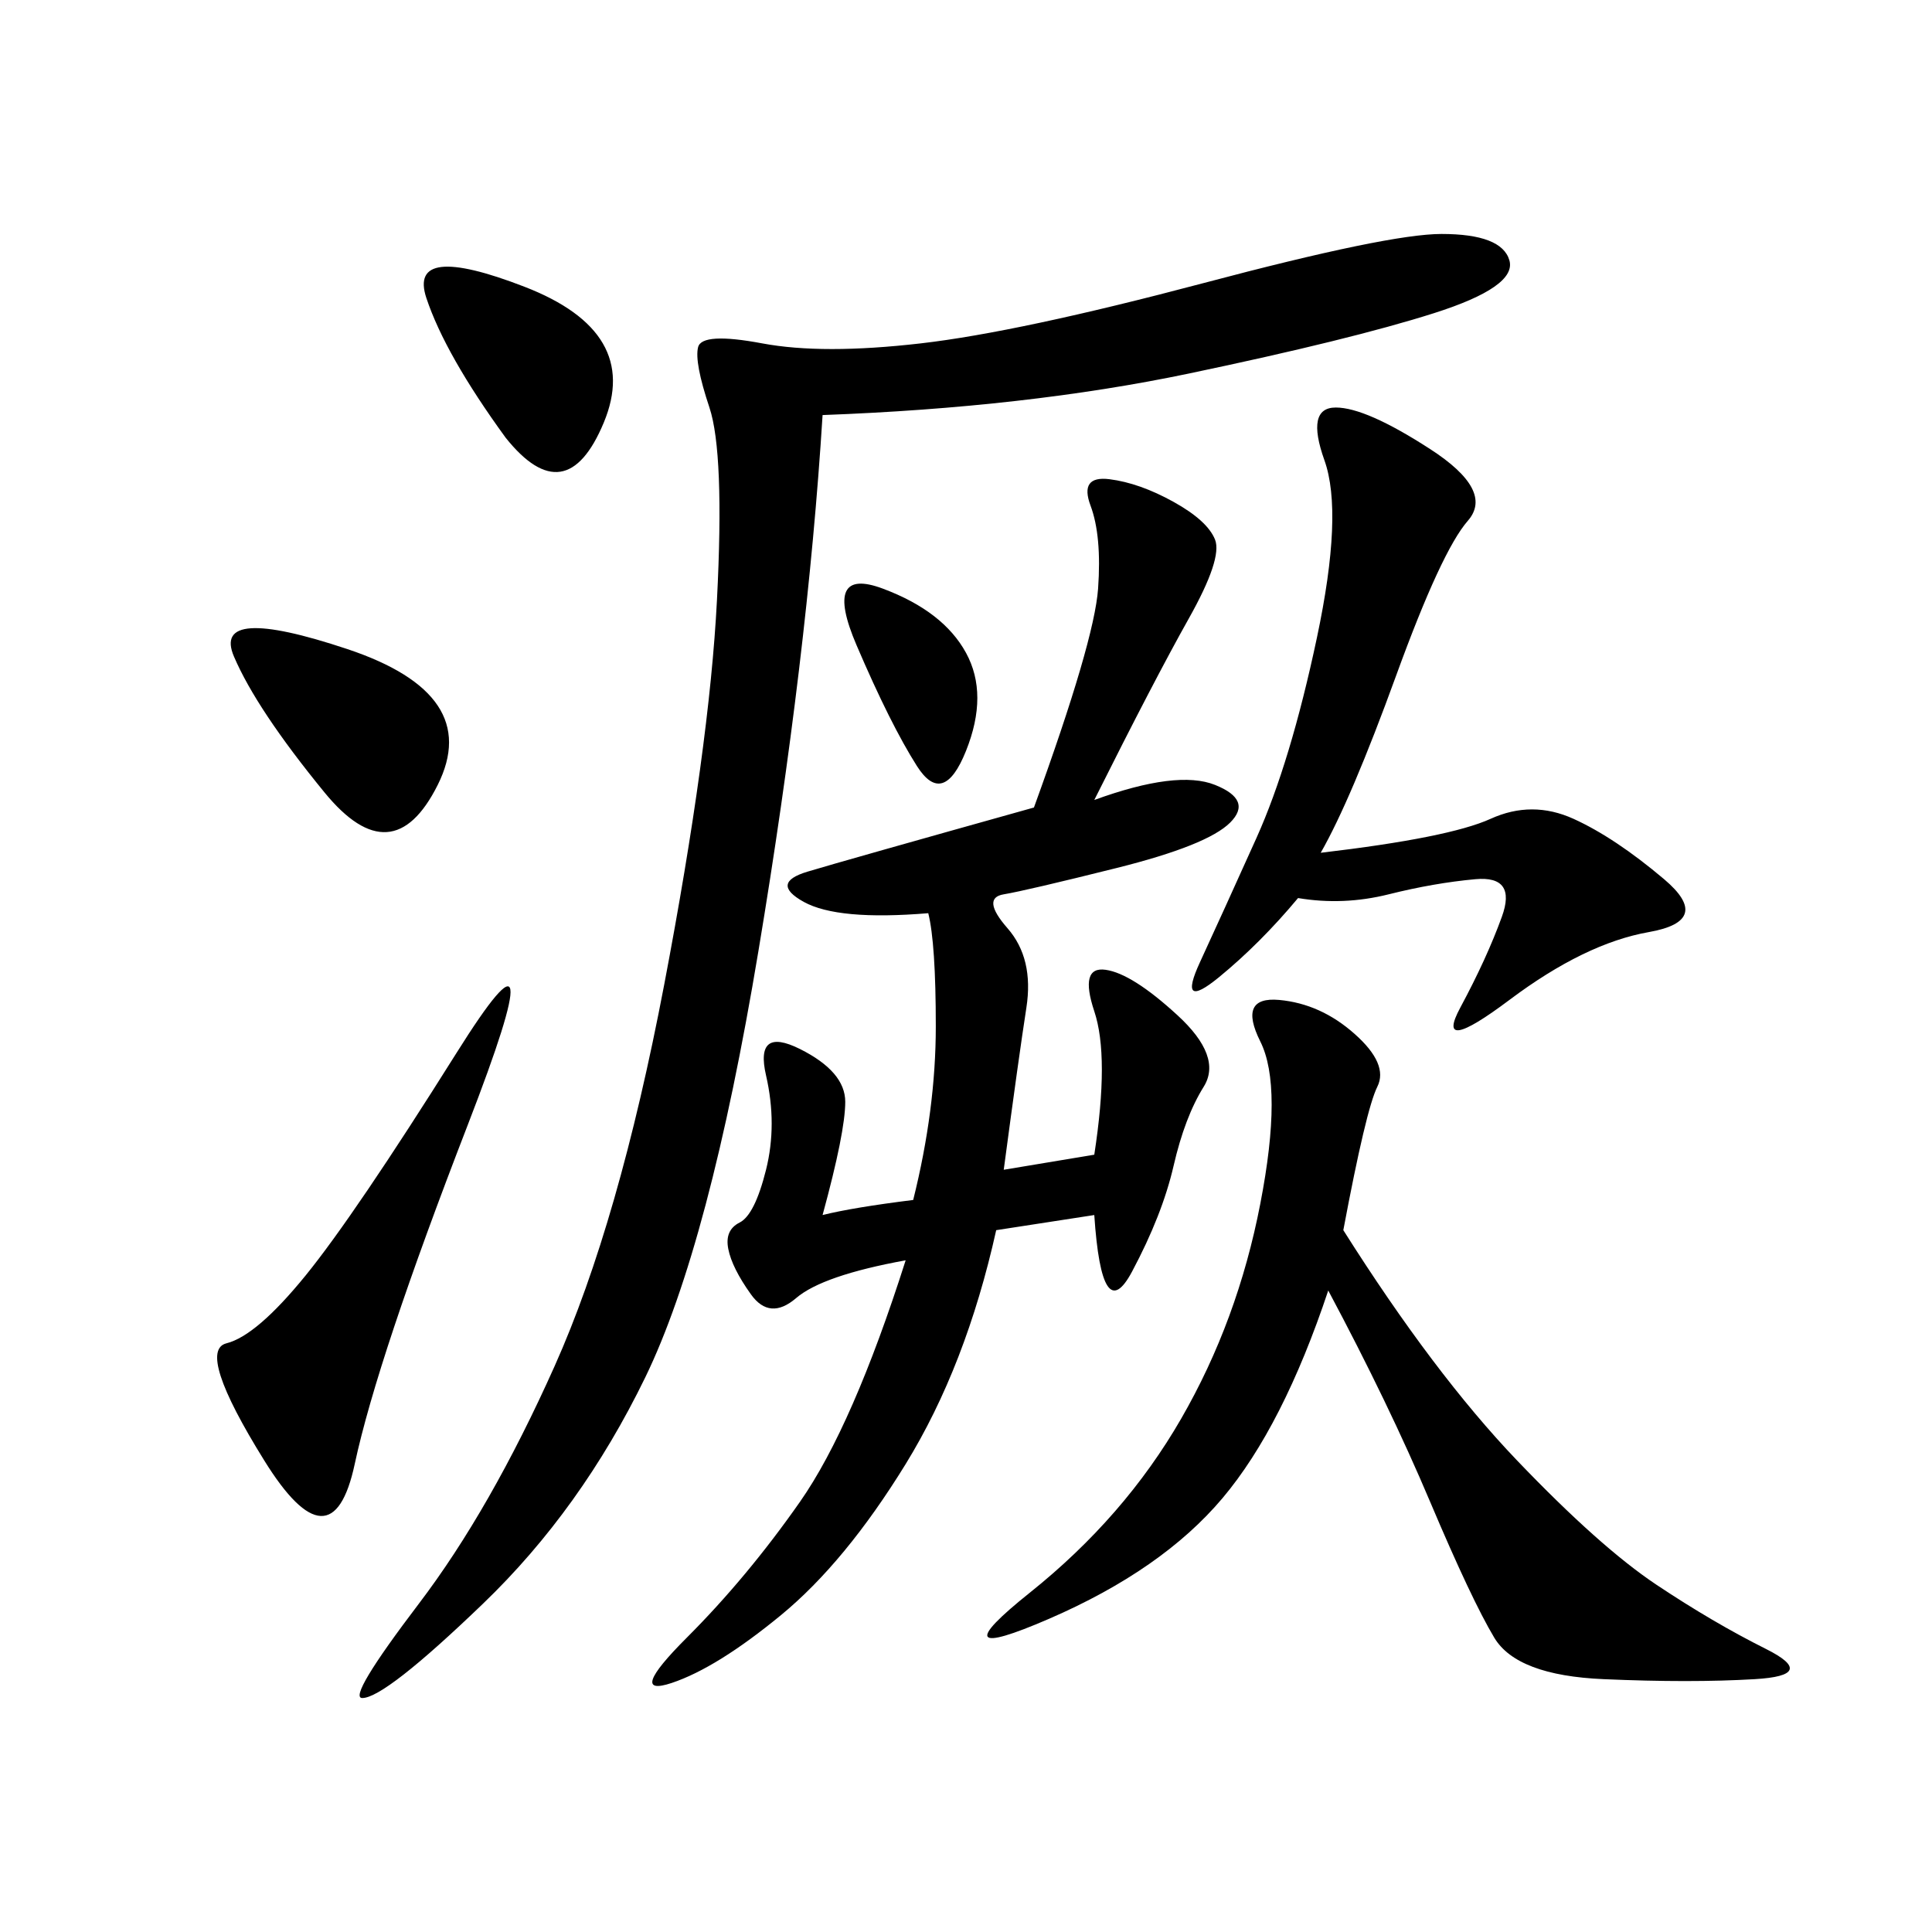 <svg xmlns="http://www.w3.org/2000/svg" xmlns:xlink="http://www.w3.org/1999/xlink" width="300" height="300"><path d="M127.73 64.45Q125.39 101.95 117.77 147.66Q110.16 193.36 100.20 213.87Q90.23 234.38 75 249.02Q59.77 263.67 56.25 263.67L56.25 263.67Q53.91 263.67 65.04 249.02Q76.17 234.38 86.13 212.11Q96.09 189.84 103.13 152.93Q110.16 116.02 111.33 93.16Q112.50 70.31 110.16 63.28Q107.81 56.25 108.40 53.91Q108.98 51.56 118.36 53.32Q127.73 55.08 142.97 53.32Q158.20 51.56 186.91 43.95Q215.63 36.33 223.83 36.33L223.83 36.33Q233.20 36.33 234.38 40.43Q235.55 44.53 222.66 48.63Q209.77 52.73 184.57 58.01Q159.38 63.28 127.73 64.45L127.73 64.45ZM160.55 125.39Q169.92 99.61 170.51 91.41Q171.09 83.20 169.34 78.52Q167.58 73.83 172.27 74.41Q176.95 75 182.23 77.93Q187.50 80.86 188.67 83.79Q189.84 86.72 184.57 96.09Q179.30 105.47 169.92 124.22L169.92 124.22Q182.81 119.53 188.67 121.88Q194.53 124.22 191.02 127.73Q187.50 131.25 173.44 134.77Q159.38 138.28 155.86 138.87Q152.34 139.45 156.45 144.14Q160.55 148.83 159.38 156.45Q158.20 164.06 155.86 181.64L155.86 181.64L169.92 179.30Q172.27 164.06 169.92 157.03Q167.58 150 171.68 150.59Q175.78 151.17 182.81 157.62Q189.84 164.06 186.91 168.75Q183.98 173.44 182.23 181.05Q180.47 188.67 175.78 197.46Q171.09 206.25 169.92 188.67L169.92 188.67L154.69 191.02Q150 212.11 140.63 227.34Q131.25 242.58 121.29 250.78Q111.33 258.98 104.30 261.33Q97.27 263.67 106.64 254.30Q116.02 244.92 124.22 233.20Q132.42 221.48 140.63 195.70L140.63 195.70Q127.73 198.05 123.63 201.56Q119.53 205.08 116.60 200.98Q113.67 196.88 113.09 193.95Q112.50 191.02 114.84 189.84Q117.19 188.67 118.95 181.64Q120.70 174.61 118.95 166.99Q117.19 159.38 124.22 162.89Q131.25 166.41 131.25 171.09L131.25 171.09Q131.25 175.78 127.73 188.67L127.73 188.67Q132.42 187.50 141.80 186.33L141.80 186.33Q145.31 172.27 145.31 159.38L145.31 159.38Q145.31 146.48 144.14 141.80L144.14 141.80Q130.08 142.97 124.80 140.04Q119.53 137.11 125.39 135.35Q131.25 133.59 160.55 125.39L160.55 125.39ZM208.59 191.02Q222.66 213.28 235.55 226.76Q248.44 240.23 257.23 246.09Q266.02 251.95 274.22 256.05Q282.42 260.16 272.46 260.74Q262.50 261.33 249.02 260.74Q235.55 260.16 232.03 254.30Q228.52 248.44 222.07 233.20Q215.63 217.97 206.25 200.39L206.25 200.39Q199.22 221.48 189.84 232.62Q180.47 243.75 162.89 251.37Q145.31 258.98 159.96 247.27Q174.61 235.55 183.40 220.31Q192.19 205.08 195.70 186.91Q199.22 168.75 195.70 161.72Q192.19 154.69 198.63 155.27Q205.08 155.86 210.35 160.55Q215.63 165.23 213.87 168.75Q212.11 172.27 208.59 191.02L208.59 191.02ZM205.08 132.42Q225 130.08 231.45 127.15Q237.89 124.22 244.34 127.15Q250.78 130.08 258.40 136.52Q266.02 142.97 256.05 144.73Q246.09 146.48 234.38 155.27Q222.66 164.06 226.76 156.45Q230.86 148.83 233.20 142.38Q235.55 135.94 229.10 136.52Q222.66 137.11 215.63 138.87Q208.59 140.63 201.56 139.45L201.56 139.45Q195.70 146.48 189.26 151.76Q182.81 157.03 186.33 149.41Q189.84 141.80 195.12 130.08Q200.39 118.36 204.49 99.02Q208.59 79.69 205.66 71.48Q202.73 63.28 207.42 63.28L207.42 63.28Q212.11 63.28 222.07 69.73Q232.03 76.17 227.93 80.86Q223.83 85.55 216.80 104.88Q209.77 124.22 205.08 132.42L205.08 132.42ZM72.66 174.61Q58.59 210.94 55.08 227.34Q51.56 243.75 41.02 226.76Q30.47 209.77 35.16 208.59Q39.84 207.42 47.46 198.05Q55.08 188.67 70.90 163.48Q86.72 138.28 72.66 174.61L72.66 174.61ZM50.39 123.05Q39.84 110.16 36.33 101.95Q32.81 93.75 53.91 100.78Q75 107.81 67.97 121.88Q60.94 135.94 50.39 123.05L50.39 123.05ZM78.52 67.97Q69.14 55.08 66.21 46.29Q63.28 37.50 81.45 44.53Q99.61 51.56 93.75 65.63Q87.89 79.69 78.52 67.97L78.52 67.97ZM137.11 91.41Q146.48 94.92 150 101.37Q153.52 107.81 150 116.60Q146.48 125.39 142.38 118.95Q138.28 112.50 133.01 100.20Q127.73 87.89 137.11 91.41L137.11 91.41Z"/></svg>
